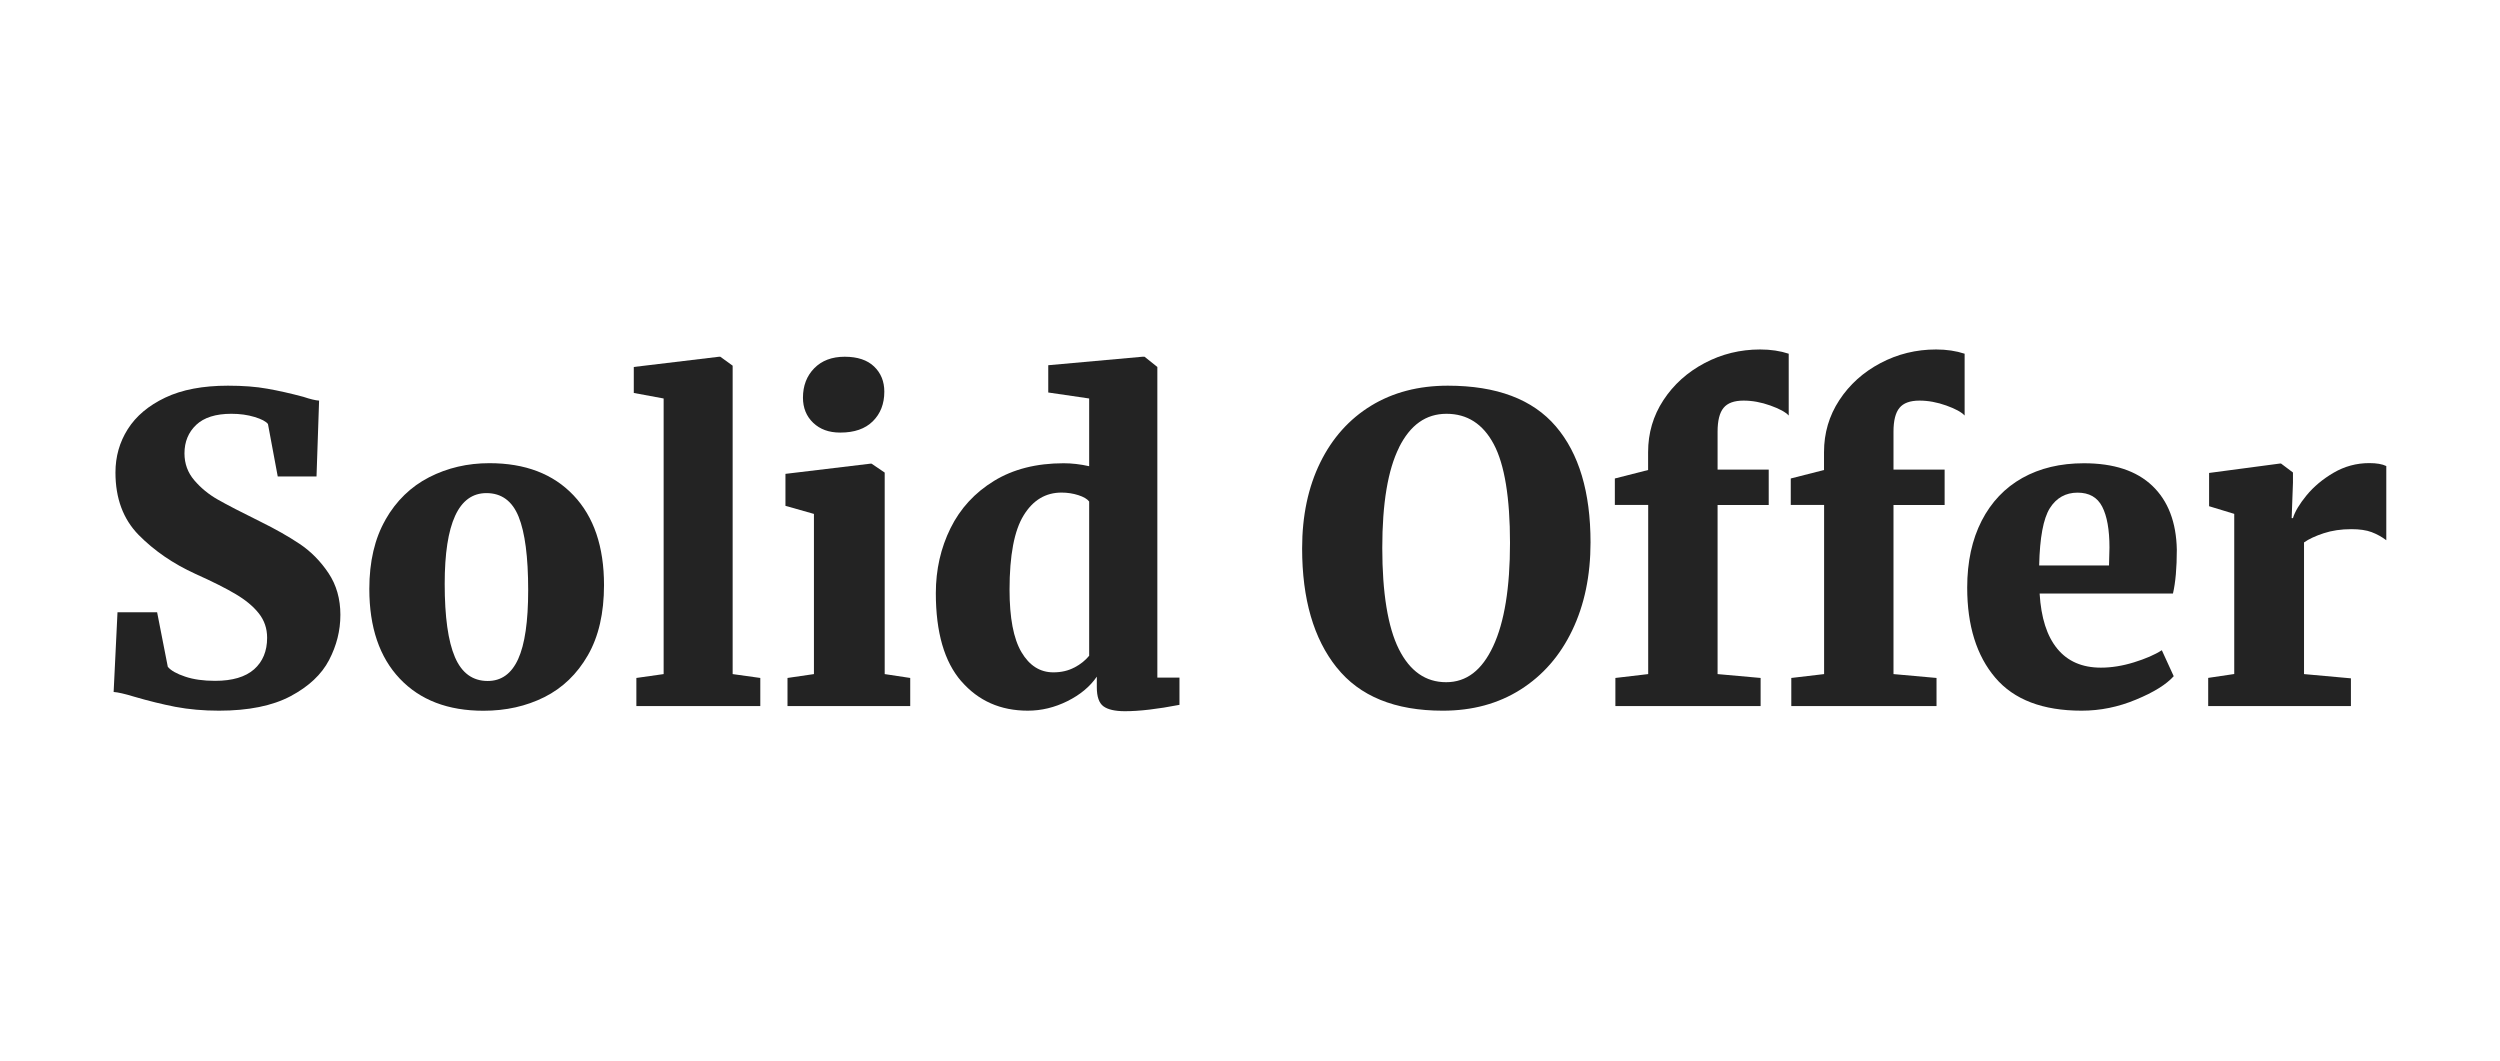 <?xml version="1.0" encoding="UTF-8"?><svg id="Layer_2" xmlns="http://www.w3.org/2000/svg" viewBox="0 0 330 140"><defs><style>.cls-1{fill:#232323;}.cls-2{fill:none;opacity:0;}</style></defs><g id="Layer_1-2"><g><rect class="cls-2" width="330" height="140"/><g><path class="cls-1" d="M23.18,93.31c-1.74-.34-3.57-.79-5.48-1.35-1.24-.38-2.14-.58-2.7-.62l.51-10.52h5.23l1.41,7.2c.41,.49,1.17,.92,2.28,1.29,1.11,.38,2.43,.56,3.96,.56,2.29,0,4-.51,5.15-1.52,1.14-1.01,1.72-2.4,1.72-4.16,0-1.24-.37-2.31-1.1-3.23-.73-.92-1.74-1.76-3.04-2.53-1.29-.77-3.06-1.66-5.31-2.67-2.96-1.35-5.46-3.07-7.51-5.15-2.04-2.08-3.06-4.83-3.06-8.24,0-2.1,.54-4.01,1.63-5.73s2.74-3.11,4.95-4.16c2.21-1.05,4.97-1.57,8.27-1.57,1.99,0,3.72,.13,5.2,.4,1.48,.26,3.07,.62,4.75,1.07,.9,.3,1.59,.47,2.08,.5l-.34,10.01h-5.12l-1.29-6.92c-.26-.34-.85-.65-1.77-.93-.92-.28-1.94-.42-3.06-.42-2.06,0-3.61,.49-4.64,1.46-1.03,.98-1.55,2.23-1.55,3.77,0,1.35,.43,2.53,1.29,3.54,.86,1.01,1.9,1.87,3.12,2.56,1.22,.69,3.08,1.66,5.6,2.9,1.99,.98,3.72,1.96,5.2,2.95,1.48,.99,2.75,2.28,3.8,3.85,1.05,1.57,1.57,3.41,1.57,5.51s-.5,4.05-1.49,5.96c-.99,1.91-2.69,3.5-5.09,4.78-2.4,1.27-5.55,1.91-9.45,1.91-2.06,0-3.96-.17-5.71-.5Z"/><path class="cls-1" d="M87.6,52.6l-3.94-.73v-3.43l11.25-1.35h.17l1.63,1.18v40.71l3.65,.51v3.71h-16.36v-3.71l3.6-.51V52.6Z"/><path class="cls-1" d="M107.45,67.84l-3.77-1.07v-4.22l11.25-1.35h.11l1.74,1.18v26.6l3.37,.51v3.71h-16.2v-3.71l3.49-.51v-21.14Zm-.11-12.03c-.9-.86-1.35-1.97-1.35-3.32,0-1.57,.5-2.87,1.49-3.88,.99-1.01,2.33-1.52,4.02-1.52s2.98,.43,3.88,1.29c.9,.86,1.35,1.97,1.35,3.32,0,1.61-.51,2.91-1.52,3.91-1.01,1-2.44,1.49-4.27,1.49h-.06c-1.46,0-2.64-.43-3.54-1.29Z"/><path class="cls-1" d="M126.9,89.94c-2.25-2.59-3.37-6.47-3.37-11.64,0-3.11,.65-5.97,1.94-8.58,1.29-2.61,3.21-4.69,5.74-6.24,2.53-1.55,5.6-2.33,9.19-2.33,1.09,0,2.21,.13,3.37,.39v-8.94l-5.4-.79v-3.6l12.43-1.12h.28l1.69,1.35v41h2.92v3.6c-2.89,.56-5.29,.84-7.2,.84-1.31,0-2.26-.22-2.84-.65-.58-.43-.87-1.27-.87-2.5v-1.41c-.9,1.31-2.19,2.39-3.88,3.23-1.69,.84-3.43,1.26-5.23,1.26-3.6,0-6.52-1.29-8.77-3.88Zm14.93-1.83c.81-.43,1.45-.95,1.94-1.55v-20.36c-.26-.34-.74-.62-1.43-.84s-1.43-.34-2.22-.34c-2.1,0-3.77,1-5,3.01-1.24,2.01-1.86,5.28-1.86,9.81,0,3.71,.52,6.46,1.57,8.24,1.05,1.78,2.45,2.67,4.22,2.67,1.05,0,1.98-.22,2.78-.65Z"/><path class="cls-1" d="M176.44,88.11c-3.04-3.8-4.56-9.04-4.56-15.72,0-4.31,.8-8.09,2.39-11.33,1.59-3.24,3.83-5.74,6.72-7.51,2.89-1.76,6.26-2.64,10.12-2.64,6.45,0,11.2,1.79,14.26,5.37s4.58,8.69,4.58,15.32c0,4.39-.81,8.26-2.42,11.61-1.61,3.36-3.89,5.96-6.83,7.82-2.94,1.86-6.36,2.78-10.26,2.78-6.3,0-10.97-1.9-14-5.71Zm8.24-29.05c-1.48,2.96-2.22,7.39-2.22,13.27s.73,10.45,2.19,13.36c1.46,2.91,3.54,4.36,6.24,4.36s4.73-1.58,6.21-4.75c1.48-3.17,2.22-7.71,2.22-13.64s-.71-10.34-2.14-13.02c-1.42-2.68-3.51-4.02-6.24-4.02s-4.79,1.48-6.27,4.44Z"/><path class="cls-1" d="M217.55,66.65h-4.39v-3.49l4.39-1.12v-2.36c0-2.51,.67-4.8,2.02-6.86,1.35-2.06,3.16-3.69,5.43-4.89,2.27-1.2,4.71-1.8,7.34-1.8,1.39,0,2.64,.19,3.77,.56v8.16c-.41-.45-1.22-.89-2.42-1.32-1.2-.43-2.38-.65-3.54-.65-1.24,0-2.12,.32-2.64,.96-.53,.64-.79,1.69-.79,3.15v5h6.75v4.67h-6.75v22.32l5.68,.51v3.71h-19.17v-3.71l4.33-.51v-22.32Zm23.22,0h-4.39v-3.49l4.39-1.12v-2.36c0-2.51,.67-4.8,2.02-6.86,1.35-2.06,3.16-3.69,5.43-4.89,2.27-1.2,4.71-1.8,7.34-1.8,1.39,0,2.64,.19,3.77,.56v8.16c-.41-.45-1.22-.89-2.42-1.32-1.2-.43-2.38-.65-3.54-.65-1.24,0-2.12,.32-2.64,.96-.53,.64-.79,1.69-.79,3.15v5h6.75v4.67h-6.75v22.32l5.68,.51v3.71h-19.17v-3.71l4.33-.51v-22.32Z"/><path class="cls-1" d="M263.38,89.46c-2.47-2.9-3.71-6.87-3.71-11.89,0-3.41,.64-6.35,1.91-8.83,1.27-2.47,3.07-4.36,5.37-5.65,2.31-1.29,5.01-1.94,8.13-1.94,3.94,0,6.94,.99,9.03,2.98,2.08,1.99,3.16,4.8,3.23,8.43,0,2.4-.17,4.33-.51,5.79h-17.6c.19,3.19,.96,5.61,2.33,7.28,1.37,1.67,3.29,2.5,5.76,2.5,1.39,0,2.84-.23,4.36-.7s2.75-1,3.68-1.6l1.57,3.43c-.98,1.09-2.63,2.12-4.98,3.09-2.34,.98-4.73,1.46-7.17,1.46-5.14,0-8.94-1.45-11.41-4.36Zm15.01-14.82l.06-2.36c0-2.36-.32-4.16-.96-5.4s-1.72-1.85-3.26-1.85-2.79,.68-3.65,2.05c-.86,1.37-1.33,3.89-1.41,7.56h9.22Z"/><path class="cls-1" d="M291.49,89.48l3.43-.51v-21.14l-3.32-1.01v-4.39l9.33-1.24h.17l1.57,1.18v1.35l-.17,4.67h.17c.26-.86,.86-1.86,1.8-3.01,.94-1.14,2.13-2.14,3.57-2.98,1.44-.84,3.01-1.27,4.7-1.27,.98,0,1.72,.13,2.25,.39v9.79c-.6-.45-1.25-.81-1.94-1.07-.69-.26-1.58-.39-2.67-.39-1.35,0-2.57,.18-3.66,.54s-1.95,.76-2.59,1.21v17.38l6.19,.56v3.66h-18.84v-3.71Z"/><path class="cls-1" d="M50.88,68.6c1.42-2.49,3.35-4.36,5.76-5.6,2.42-1.24,5.07-1.86,7.96-1.86,4.72,0,8.42,1.41,11.11,4.25,2.68,2.83,4.02,6.77,4.02,11.84,0,3.71-.71,6.8-2.14,9.28-1.42,2.47-3.34,4.31-5.73,5.51-2.4,1.2-5.08,1.8-8.04,1.8-4.69,0-8.37-1.41-11.05-4.24-2.68-2.83-4.02-6.78-4.02-11.84,0-3.6,.71-6.65,2.14-9.14Zm17.52,18.39c.88-1.93,1.32-4.96,1.32-9.08,0-4.39-.42-7.62-1.26-9.7-.84-2.08-2.26-3.12-4.25-3.12-3.67,0-5.51,3.99-5.51,11.98,0,4.35,.45,7.57,1.35,9.67,.9,2.1,2.34,3.15,4.33,3.15,1.8,0,3.14-.96,4.02-2.9Z"/></g></g></g></svg>